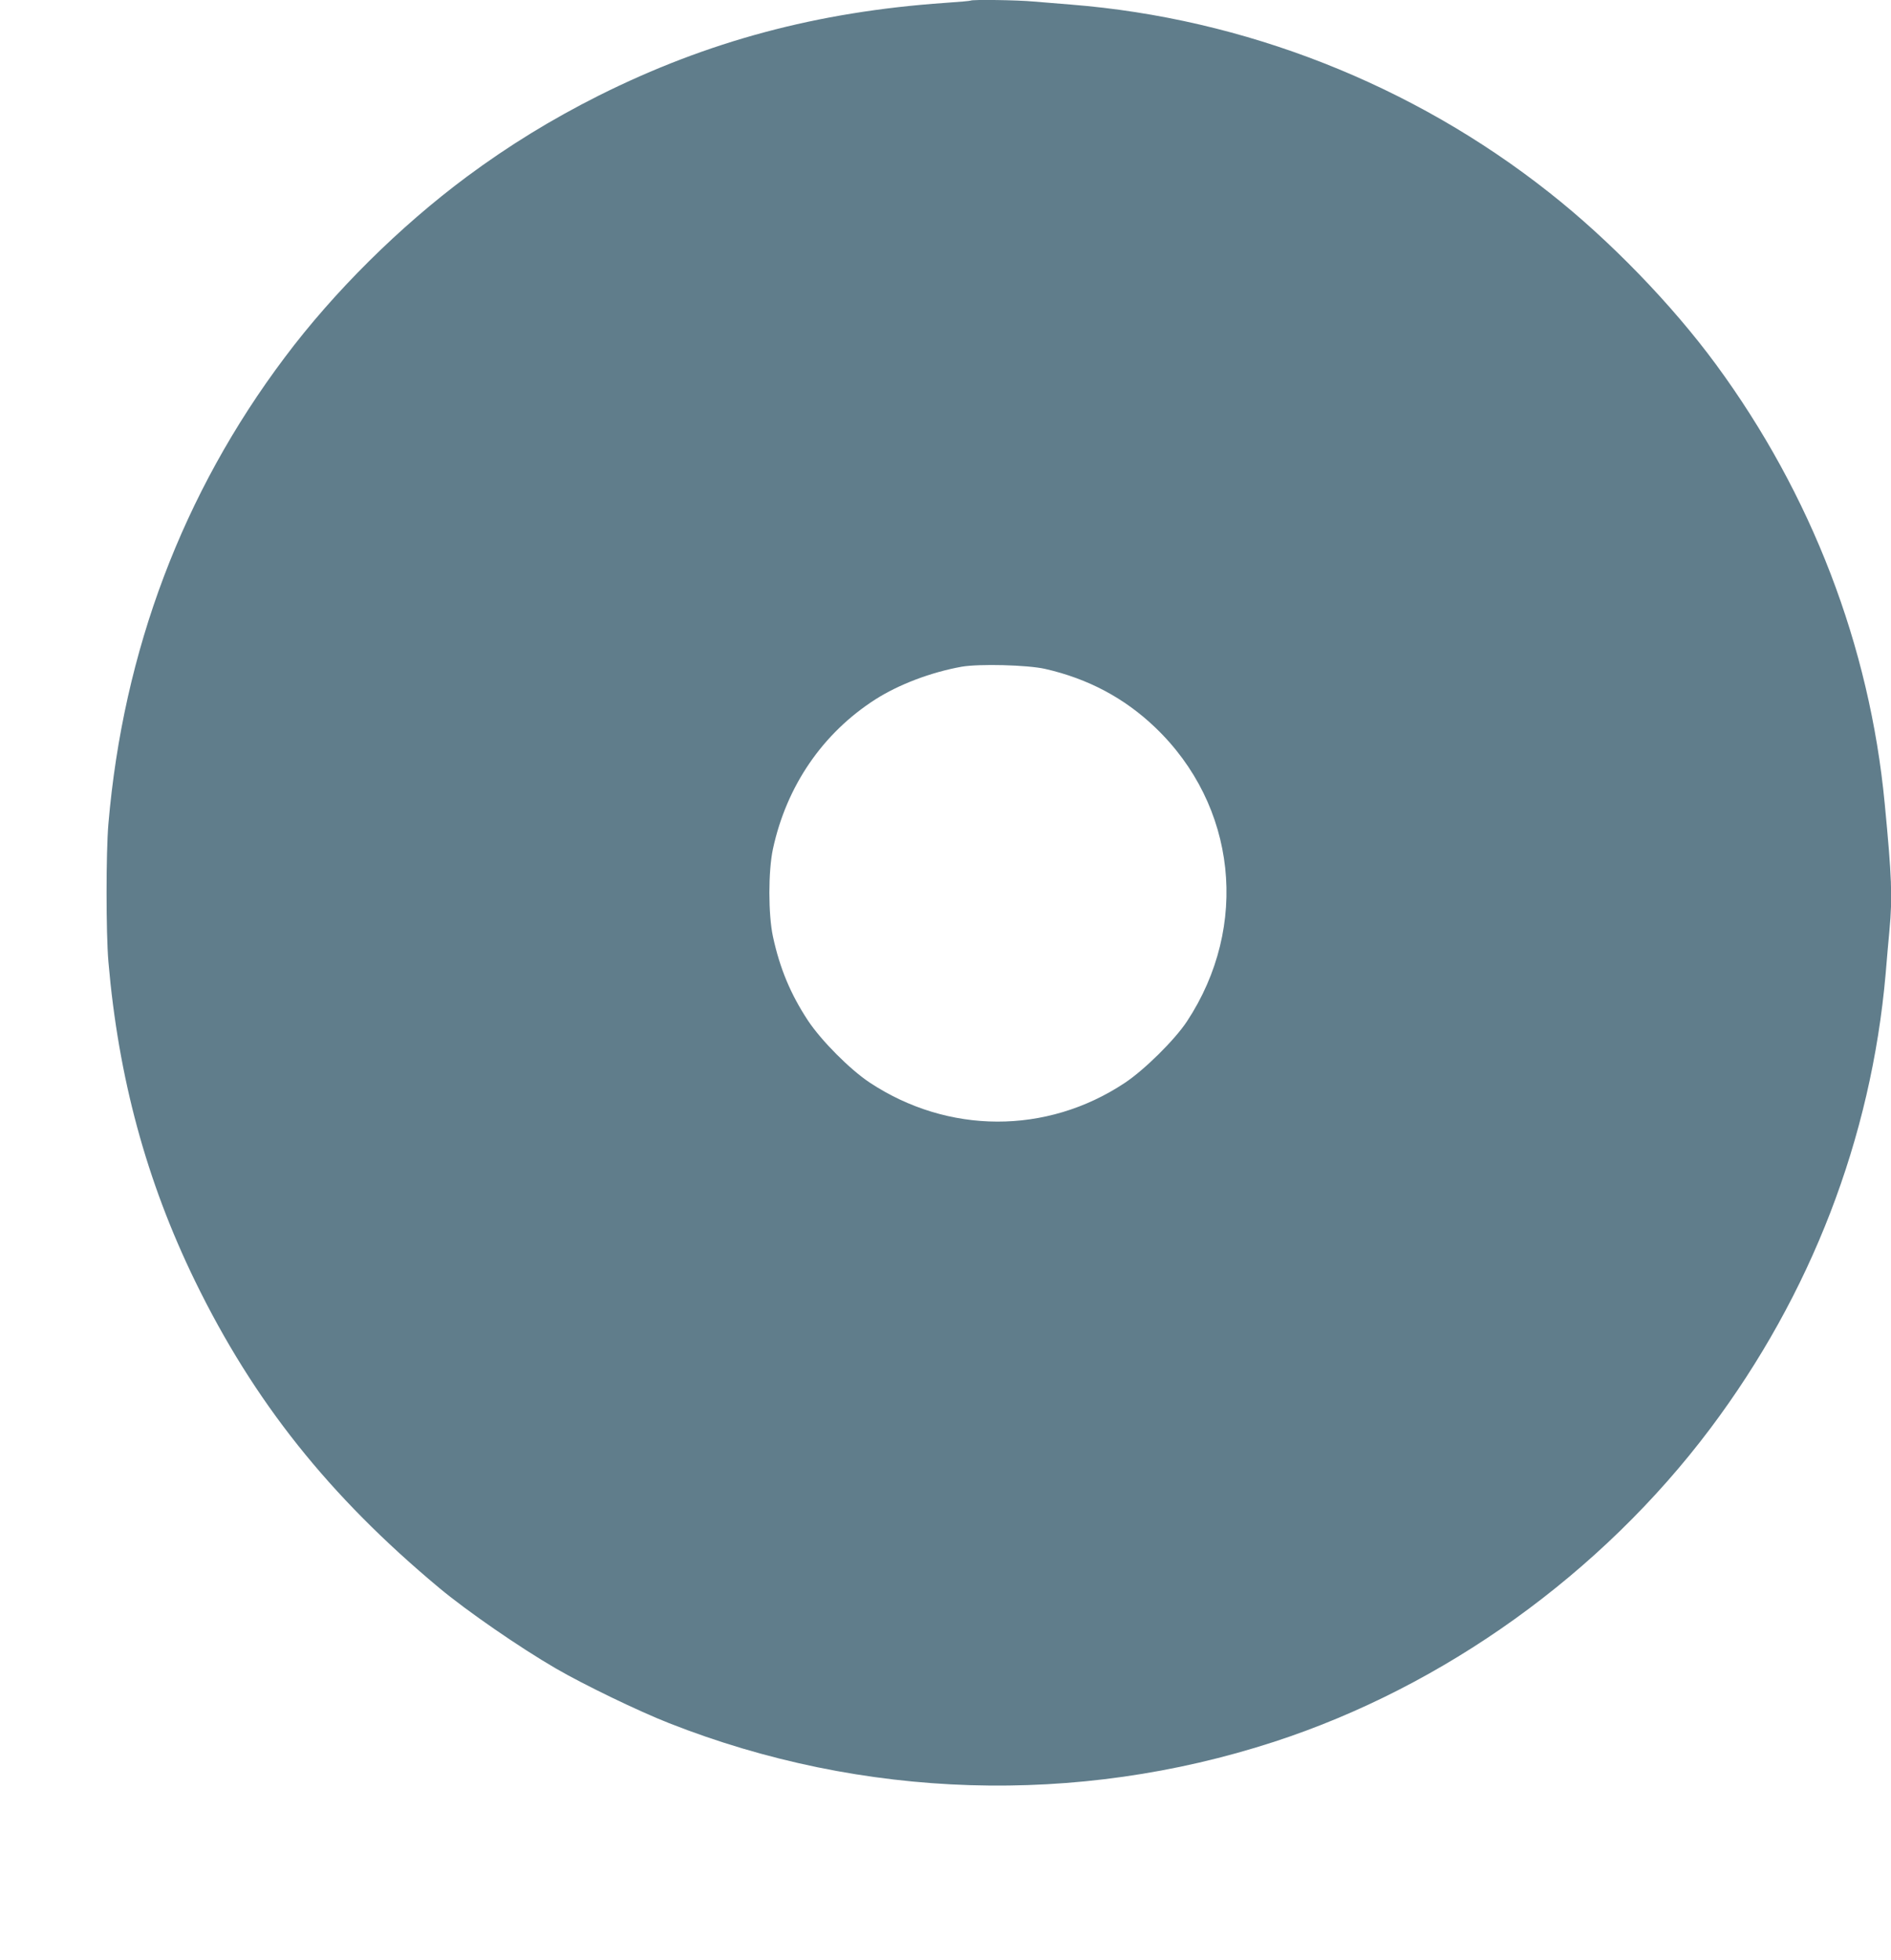 <?xml version="1.0" standalone="no"?>
<!DOCTYPE svg PUBLIC "-//W3C//DTD SVG 20010904//EN"
 "http://www.w3.org/TR/2001/REC-SVG-20010904/DTD/svg10.dtd">
<svg version="1.0" xmlns="http://www.w3.org/2000/svg"
 width="1235pt" height="1280pt" viewBox="0 0 1235 1280"
 preserveAspectRatio="xMidYMid meet">
<g transform="translate(0,1280) scale(0.1,-0.1)"
fill="#607d8b" stroke="none">
<path d="M6339 12796 c-2 -2 -78 -9 -169 -15 -832 -58 -1549 -250 -2259 -605
-310 -156 -590 -328 -861 -529 -439 -326 -869 -752 -1191 -1182 -666 -886
-1054 -1914 -1151 -3045 -16 -187 -16 -713 0 -900 65 -757 248 -1433 566
-2086 383 -786 875 -1404 1596 -2005 180 -150 523 -387 759 -524 184 -107 542
-280 741 -358 1265 -498 2661 -541 3950 -122 1110 361 2137 1098 2849 2045
659 877 1052 1897 1146 2970 8 96 19 225 25 286 20 216 15 348 -31 826 -98
1031 -479 2020 -1102 2868 -289 393 -695 812 -1087 1121 -895 708 -1993 1139
-3125 1229 -77 6 -187 15 -245 20 -103 10 -403 14 -411 6z m486 -4364 c281
-64 518 -190 719 -382 533 -509 618 -1298 208 -1920 -79 -120 -279 -318 -408
-403 -509 -337 -1153 -335 -1665 4 -129 86 -315 273 -402 404 -114 173 -184
341 -229 549 -31 145 -31 427 0 572 89 412 325 756 668 976 153 98 364 178
564 214 114 20 429 12 545 -14z"/>
</g>
</svg>
